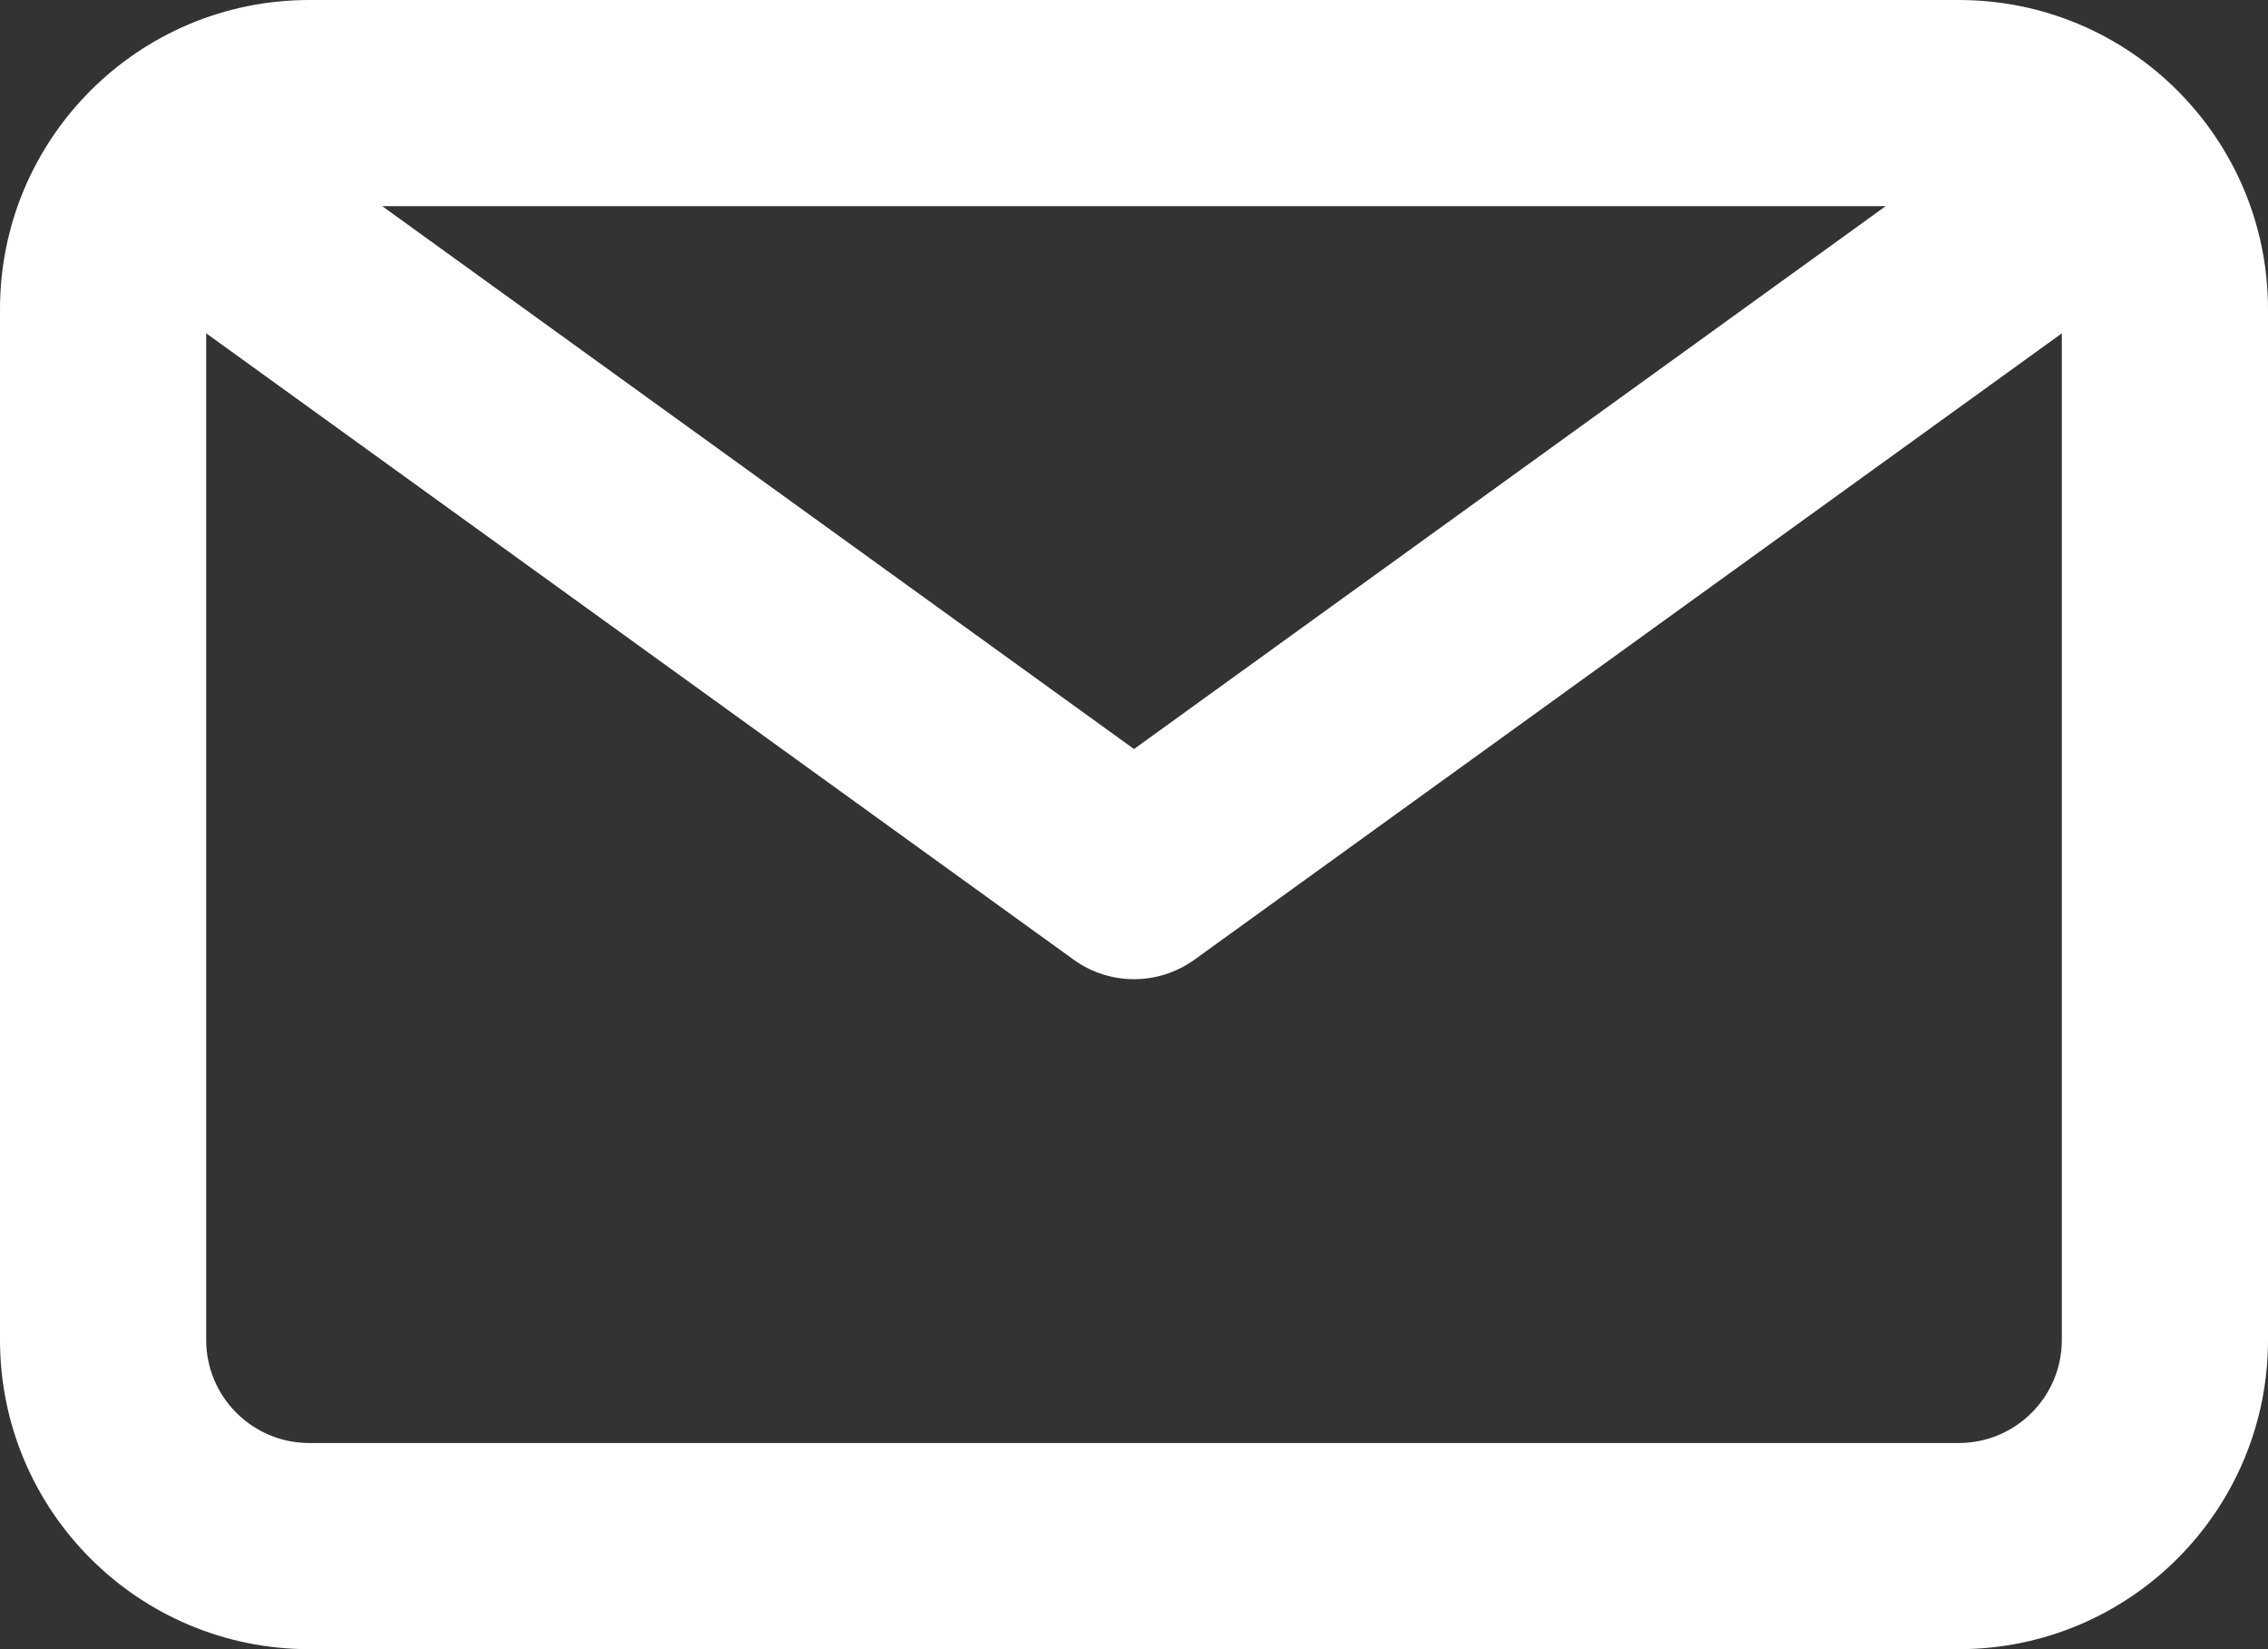 <svg width="22" height="16" viewBox="0 0 22 16" fill="none" xmlns="http://www.w3.org/2000/svg">
<rect x="0" y="0" width="22" height="16" fill="#333333" stroke="none"/>
<path fill-rule="evenodd" clip-rule="evenodd" d="M0 3C0 1.343 1.343 0 3 0H19C20.657 0 22 1.343 22 3V13C22 14.657 20.657 16 19 16H3C1.343 16 0 14.657 0 13V3ZM3 2C2.448 2 2 2.448 2 3V13C2 13.552 2.448 14 3 14H19C19.552 14 20 13.552 20 13V3C20 2.448 19.552 2 19 2H3Z" fill="white"/>
<path fill-rule="evenodd" clip-rule="evenodd" d="M21.001 2.428L20.69 2.724C20.657 2.755 20.622 2.784 20.586 2.811L11.586 9.311C11.236 9.563 10.764 9.563 10.415 9.311L1.415 2.811C1.359 2.771 1.308 2.725 1.261 2.674L0.991 2.378L2.468 1.03L2.669 1.25L11 7.267L19.359 1.229L19.621 0.98L21.001 2.428Z" fill="white"/>
</svg>
